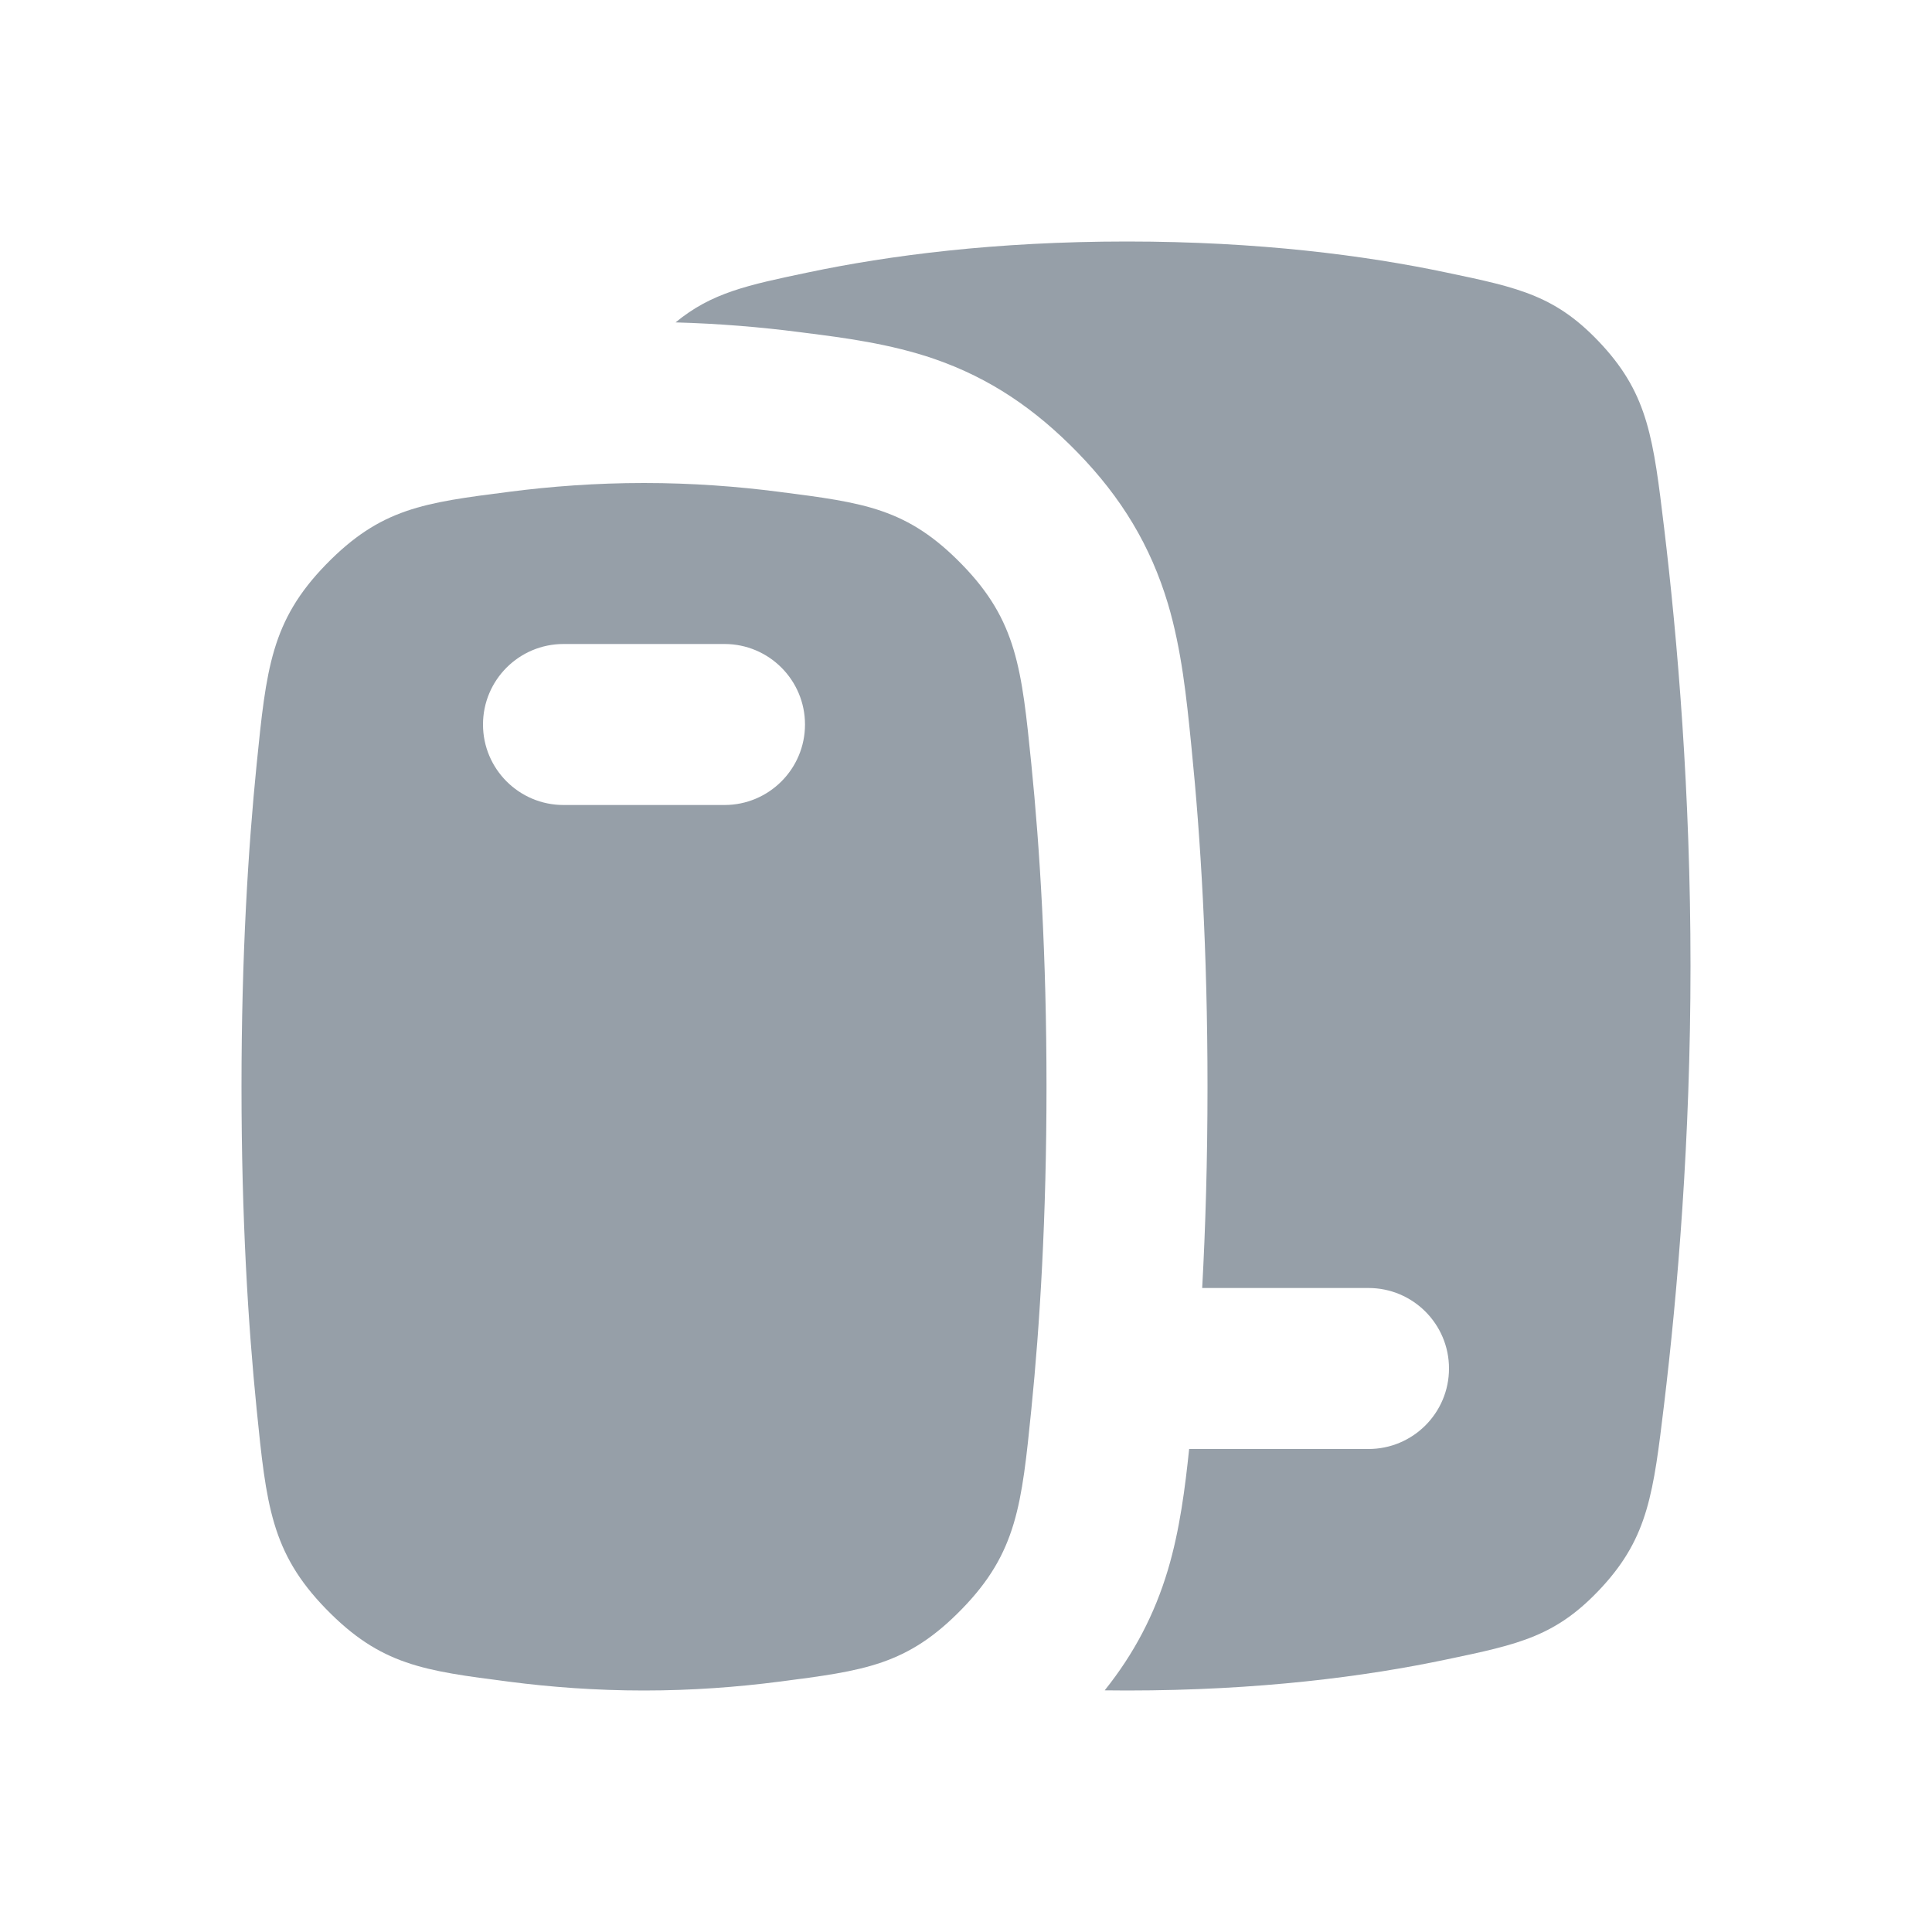 <?xml version="1.0" encoding="UTF-8"?> <svg xmlns="http://www.w3.org/2000/svg" width="24" height="24" viewBox="0 0 24 24" fill="none"><g clip-path="url(#clip0_1158_6455)"><path d="M14 3C15.637 3 16.959 3.173 17.961 3.384C18.88 3.576 19.339 3.673 19.907 4.292C20.474 4.912 20.54 5.459 20.672 6.555C20.839 7.947 21 9.844 21 12C21 14.156 20.839 16.053 20.672 17.445C20.54 18.541 20.474 19.088 19.907 19.708C19.339 20.327 18.88 20.424 17.961 20.616C16.959 20.827 15.637 21 14 21C13.907 21 13.815 20.999 13.723 20.998C14.087 20.543 14.342 20.057 14.508 19.502C14.657 19.003 14.723 18.47 14.772 18H17C17.552 18 18 17.552 18 17C18 16.448 17.552 16 17 16H14.934C14.975 15.253 15 14.419 15 13.5C15 11.806 14.914 10.403 14.802 9.295L14.793 9.204C14.741 8.689 14.679 8.07 14.508 7.498C14.294 6.785 13.935 6.184 13.384 5.619C12.858 5.079 12.297 4.698 11.61 4.46C11.058 4.269 10.471 4.194 10.012 4.136L9.927 4.125C9.454 4.064 8.939 4.02 8.392 4.005C8.841 3.635 9.286 3.542 10.039 3.384C11.042 3.173 12.364 3 14 3Z" fill="#969FA8"></path><path fill-rule="evenodd" clip-rule="evenodd" d="M13 13.5C13 15.126 12.917 16.462 12.812 17.504C12.692 18.692 12.632 19.286 11.951 19.986C11.27 20.686 10.738 20.754 9.673 20.891C9.163 20.957 8.599 21 8 21C7.401 21 6.837 20.957 6.327 20.891C5.262 20.754 4.73 20.686 4.049 19.986C3.368 19.286 3.308 18.692 3.188 17.505C3.083 16.462 3 15.126 3 13.5C3 11.874 3.083 10.538 3.188 9.496C3.308 8.308 3.368 7.713 4.049 7.013C4.73 6.314 5.263 6.245 6.328 6.109C6.838 6.043 7.401 6 8 6C8.599 6 9.162 6.043 9.672 6.109C10.737 6.245 11.27 6.314 11.951 7.013C12.632 7.713 12.692 8.308 12.812 9.496C12.917 10.538 13 11.874 13 13.5ZM6 9C6 8.448 6.448 8 7 8H9C9.552 8 10 8.448 10 9C10 9.552 9.552 10 9 10H7C6.448 10 6 9.552 6 9Z" fill="#969FA8"></path></g><defs><clipPath id="clip0_1158_6455"><rect width="24" height="24" fill="white"></rect></clipPath></defs></svg> 
